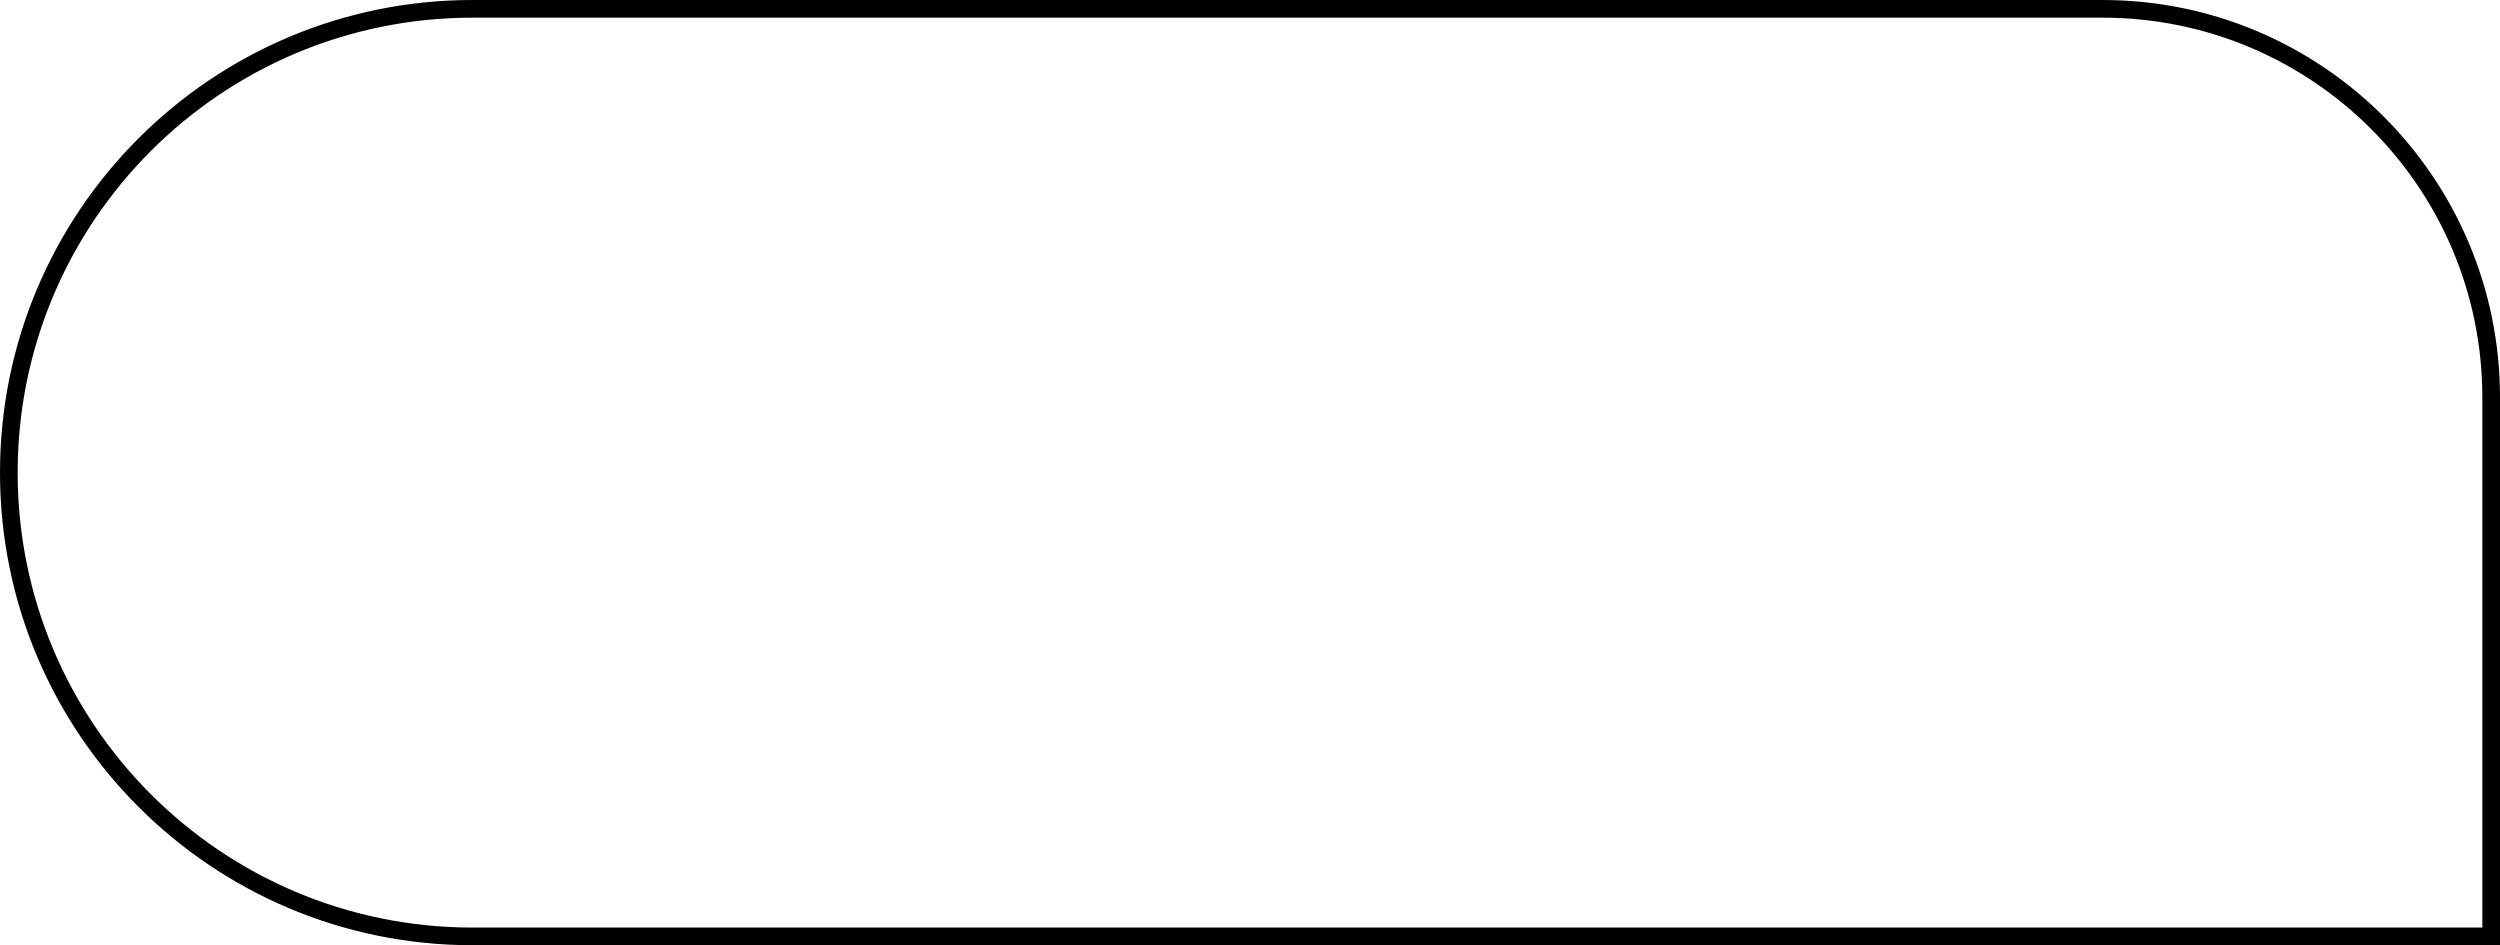 <?xml version="1.0" encoding="UTF-8"?> <svg xmlns="http://www.w3.org/2000/svg" width="283" height="107" viewBox="0 0 283 107" fill="none"> <path d="M1 53.5C1 24.505 24.505 1 53.5 1H238C262.301 1 282 20.7 282 45V106H53.5C24.505 106 1 82.495 1 53.5Z" stroke="black" stroke-width="2"></path> </svg> 